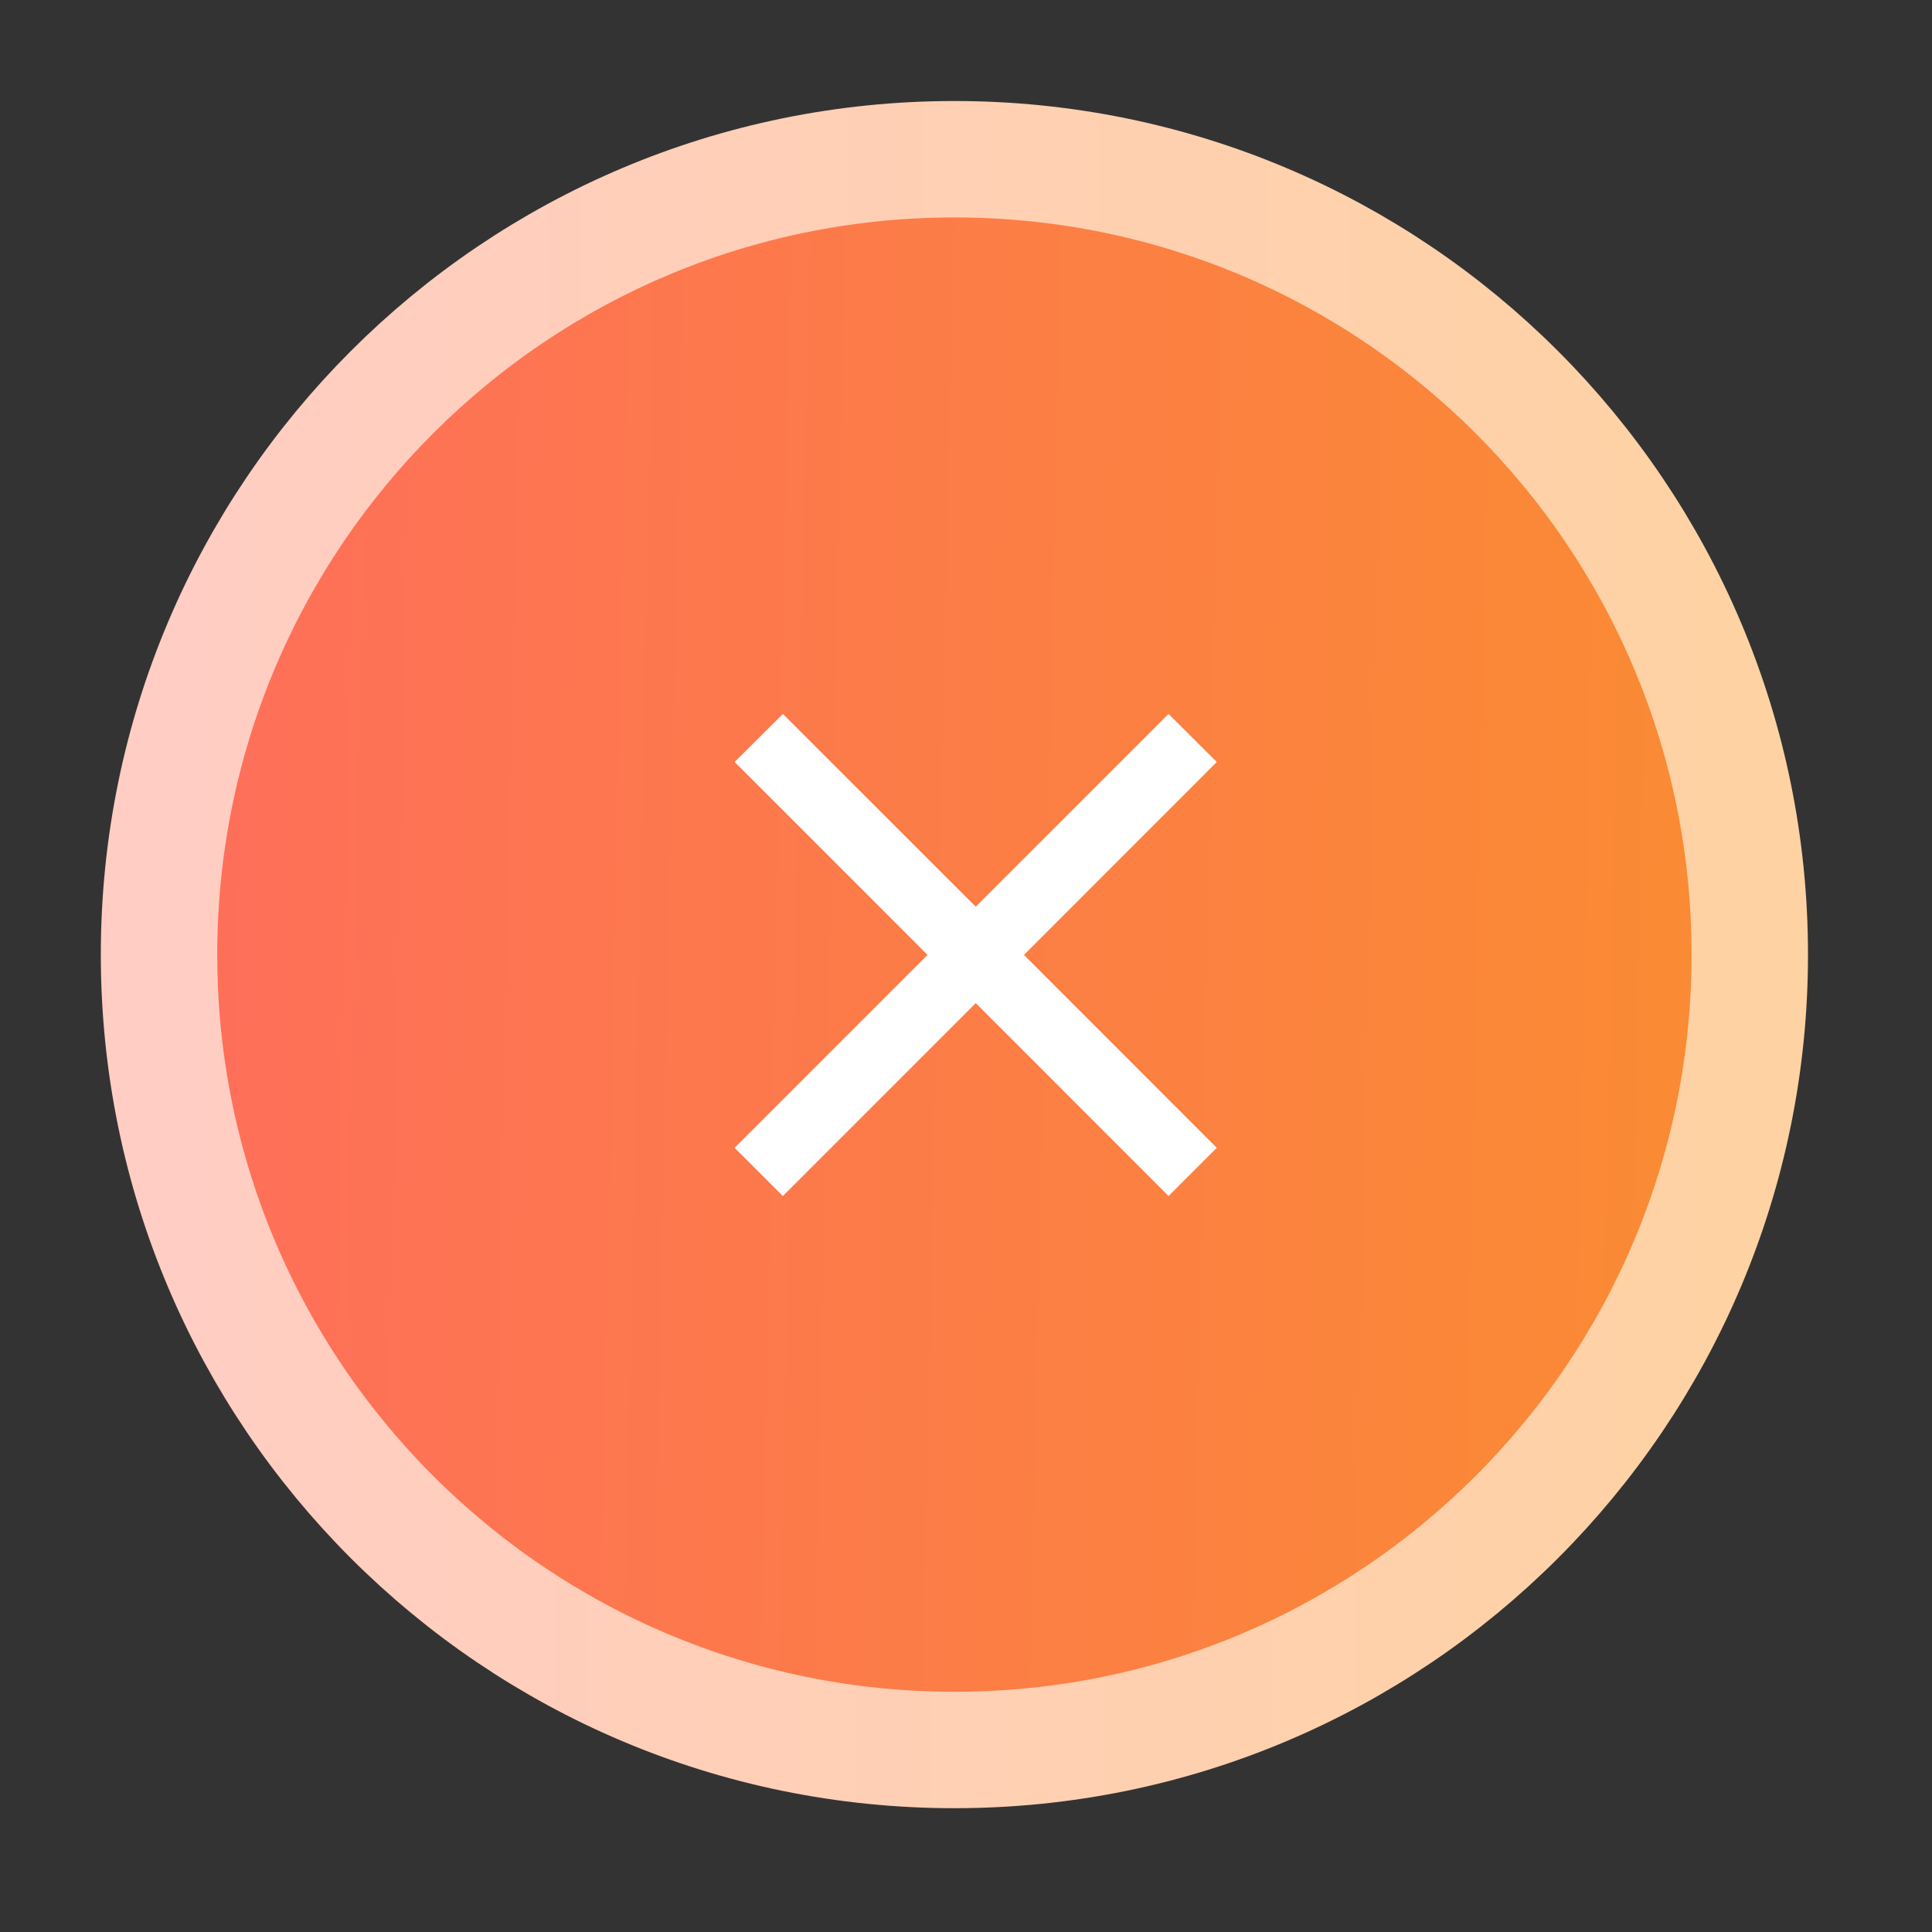 <?xml version="1.0" encoding="utf-8"?>
<svg xmlns="http://www.w3.org/2000/svg" fill="none" height="100%" overflow="visible" preserveAspectRatio="none" style="display: block;" viewBox="0 0 19 19" width="100%">
<rect x="0" y="0" width="19" height="19" fill="#333333" stroke="none"/>
<g id="checkmark-circle-02">
<path d="M17.208 9.388C17.208 5.068 13.706 1.566 9.386 1.566C5.066 1.566 1.564 5.068 1.564 9.388C1.564 13.708 5.066 17.21 9.386 17.21C13.706 17.21 17.208 13.708 17.208 9.388Z" fill="url(#paint0_linear_0_201756)" id="Vector" stroke="url(#paint1_linear_0_201756)" stroke-width="1.145"/>
<path d="M7.699 11.528L7.459 11.288L9.356 9.391L7.459 7.494L7.699 7.255L9.596 9.151L11.492 7.255L11.732 7.494L9.836 9.391L11.732 11.288L11.492 11.528L9.596 9.631L7.699 11.528Z" fill="white" id="Vector_2" stroke="white" stroke-width="0.331"/>
</g>
<defs>
<linearGradient gradientUnits="userSpaceOnUse" id="paint0_linear_0_201756" x1="-2.692" x2="34.399" y1="8.762" y2="9.555">
<stop stop-color="#FF6666"/>
<stop offset="1" stop-color="#F6AC05"/>
</linearGradient>
<linearGradient gradientUnits="userSpaceOnUse" id="paint1_linear_0_201756" x1="-2.692" x2="44.511" y1="8.762" y2="8.55">
<stop stop-color="#FFCCCC"/>
<stop offset="1" stop-color="#FFDA6C"/>
</linearGradient>
</defs>
</svg>